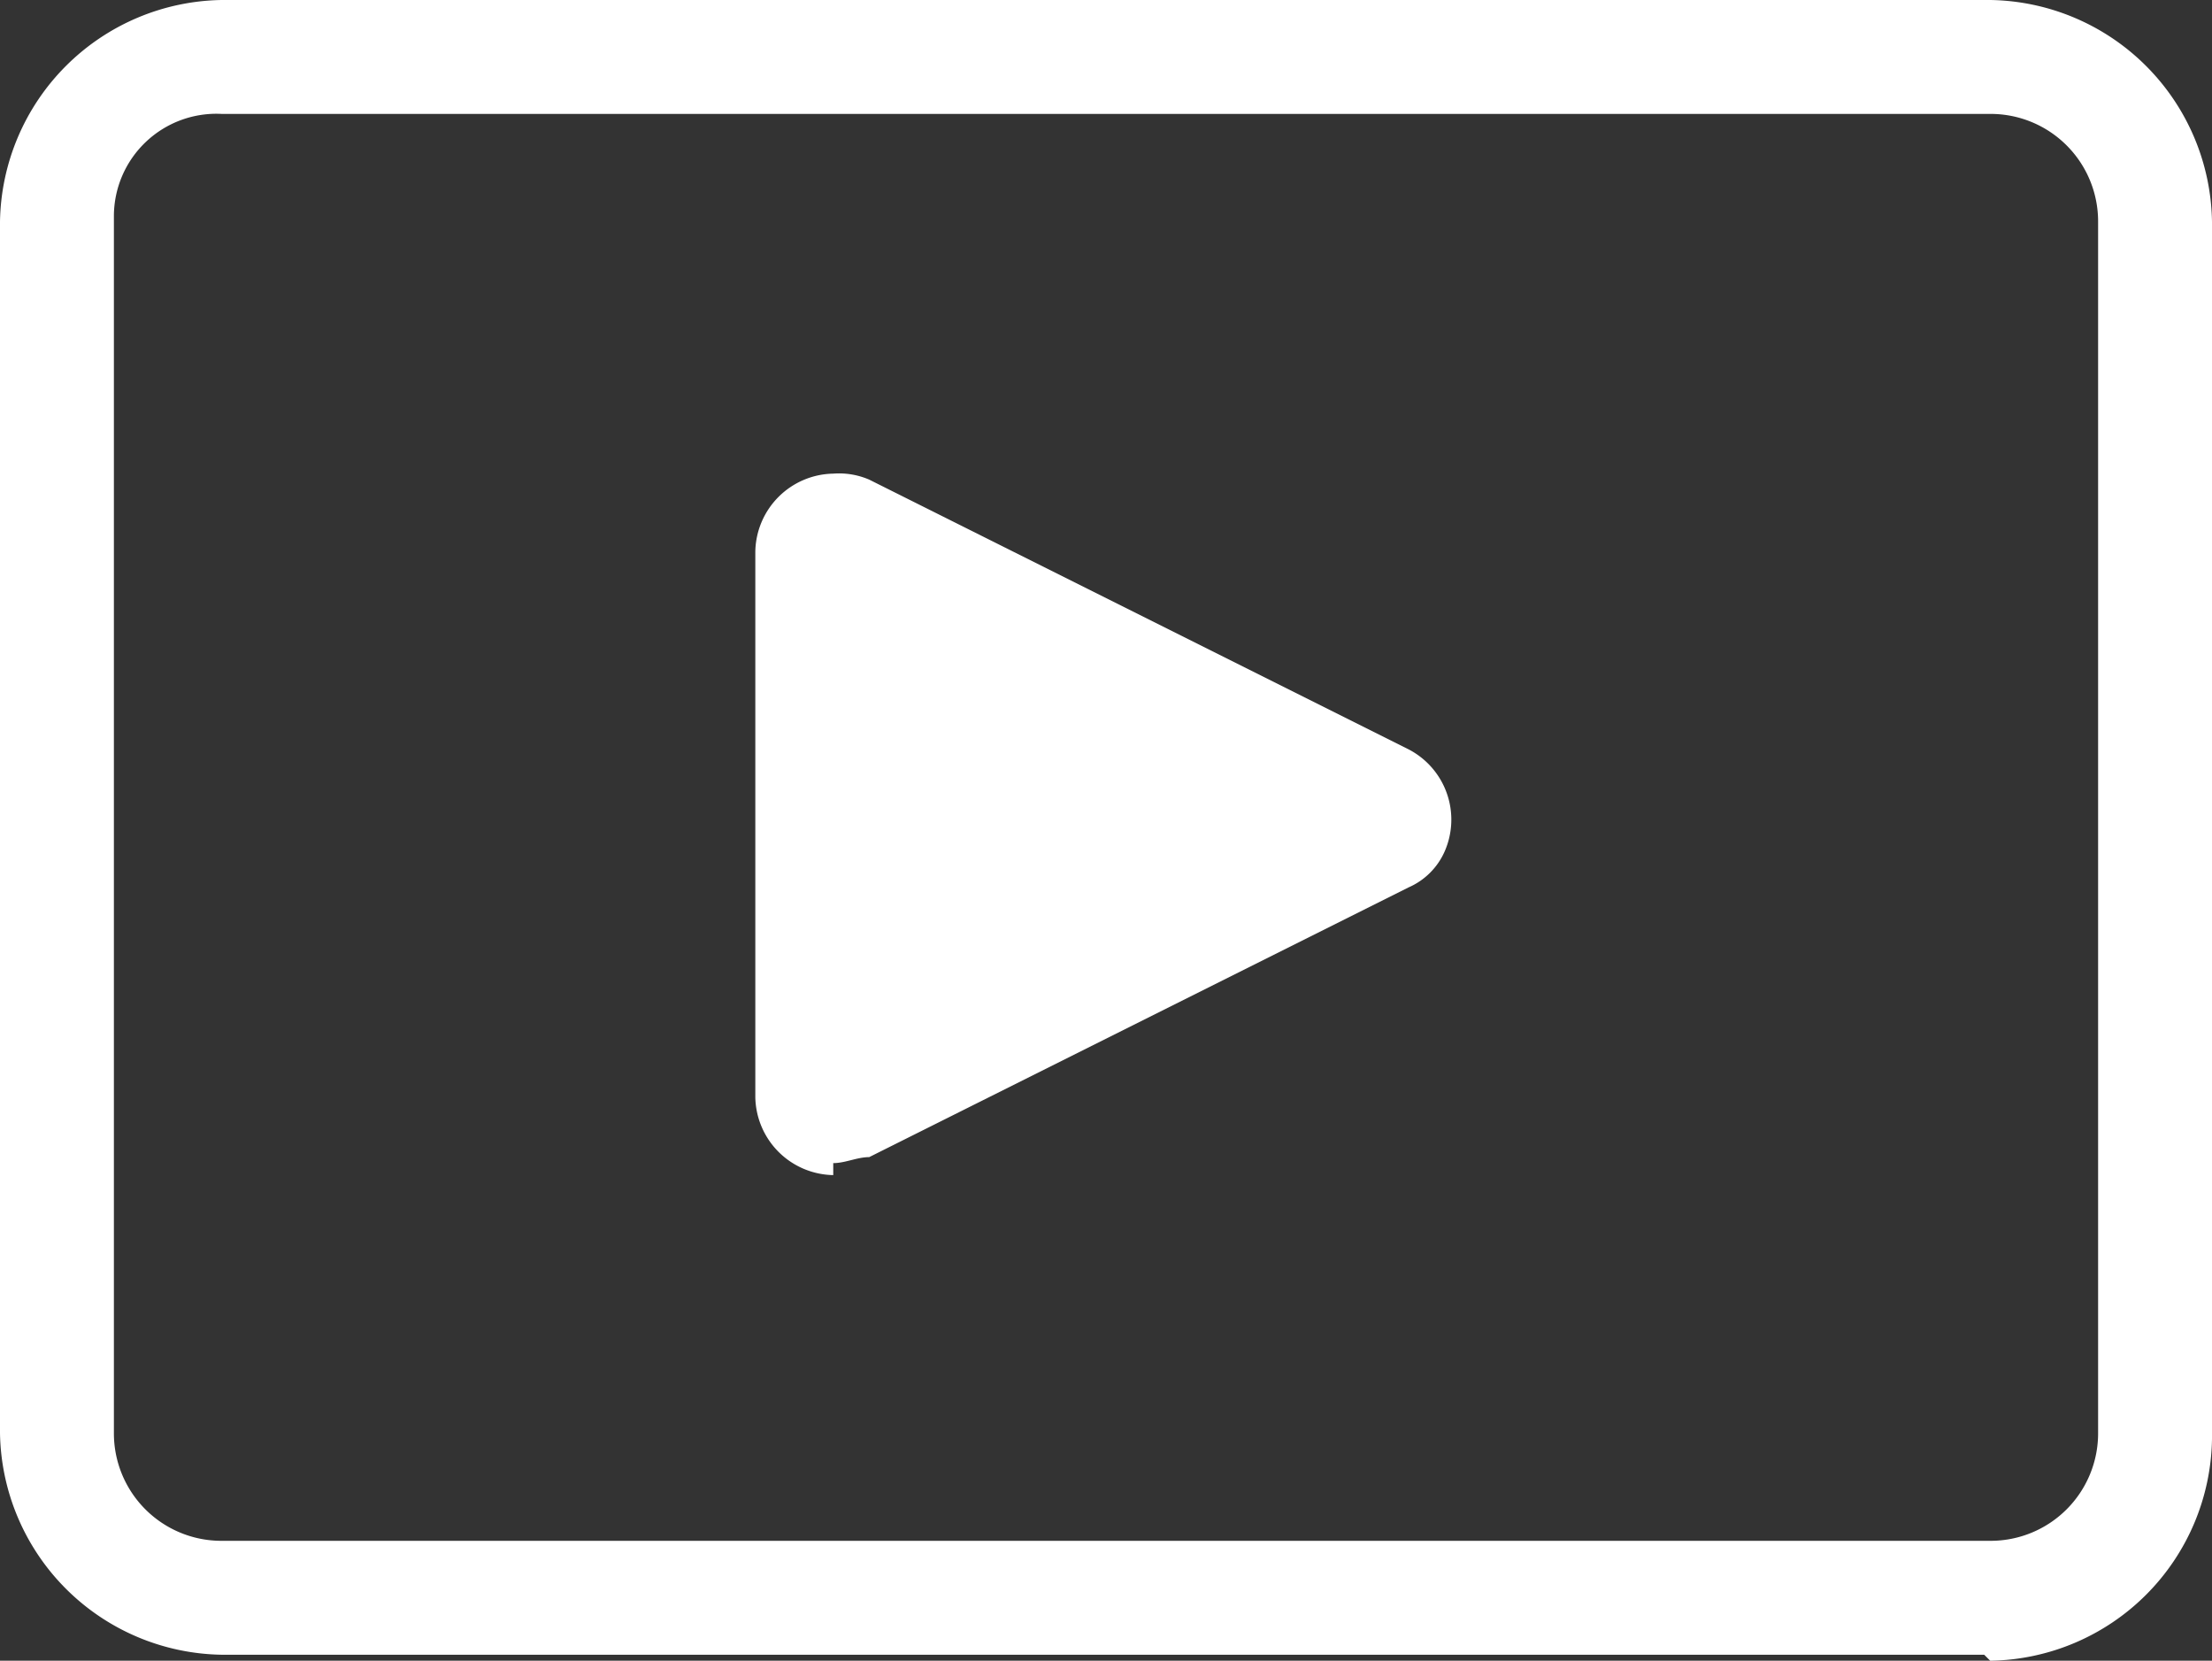 <svg xmlns="http://www.w3.org/2000/svg" width="36.9" height="27.7" viewBox="0 0 36.9 27.7">
  <rect x="0" y="0" width="36.9" height="27.7" fill="#333333" stroke="none"/>
  <g id="Group_80575" transform="translate(-1.6 -1.2)">
    <g id="Path_246735">
      <path id="Path_246735-2" data-name="Path 246735" d="M15.5,20.8a1.324,1.324,0,0,1-1.3-1.3V10.4a1.324,1.324,0,0,1,1.3-1.3,1.268,1.268,0,0,1,.6.1l9,4.5a1.32,1.32,0,0,1,.6,1.7,1.167,1.167,0,0,1-.6.6l-9,4.5c-.2,0-.4.1-.6.1h0Z" fill="#fff"/>
    </g>
    <g id="Rectangle_158724">
      <path id="Path_246736" data-name="Path 246736" d="M34.7,28.8H5.3a3.757,3.757,0,0,1-3.7-3.7V4.9A3.757,3.757,0,0,1,5.3,1.2H34.8a3.757,3.757,0,0,1,3.7,3.7V25.2a3.757,3.757,0,0,1-3.7,3.7ZM5.3,3.1A1.71,1.71,0,0,0,3.5,4.8V25.1a1.793,1.793,0,0,0,1.8,1.8H34.8a1.793,1.793,0,0,0,1.8-1.8V4.9a1.793,1.793,0,0,0-1.8-1.8Z" fill="#fff"/>
    </g>
  </g>
</svg>

